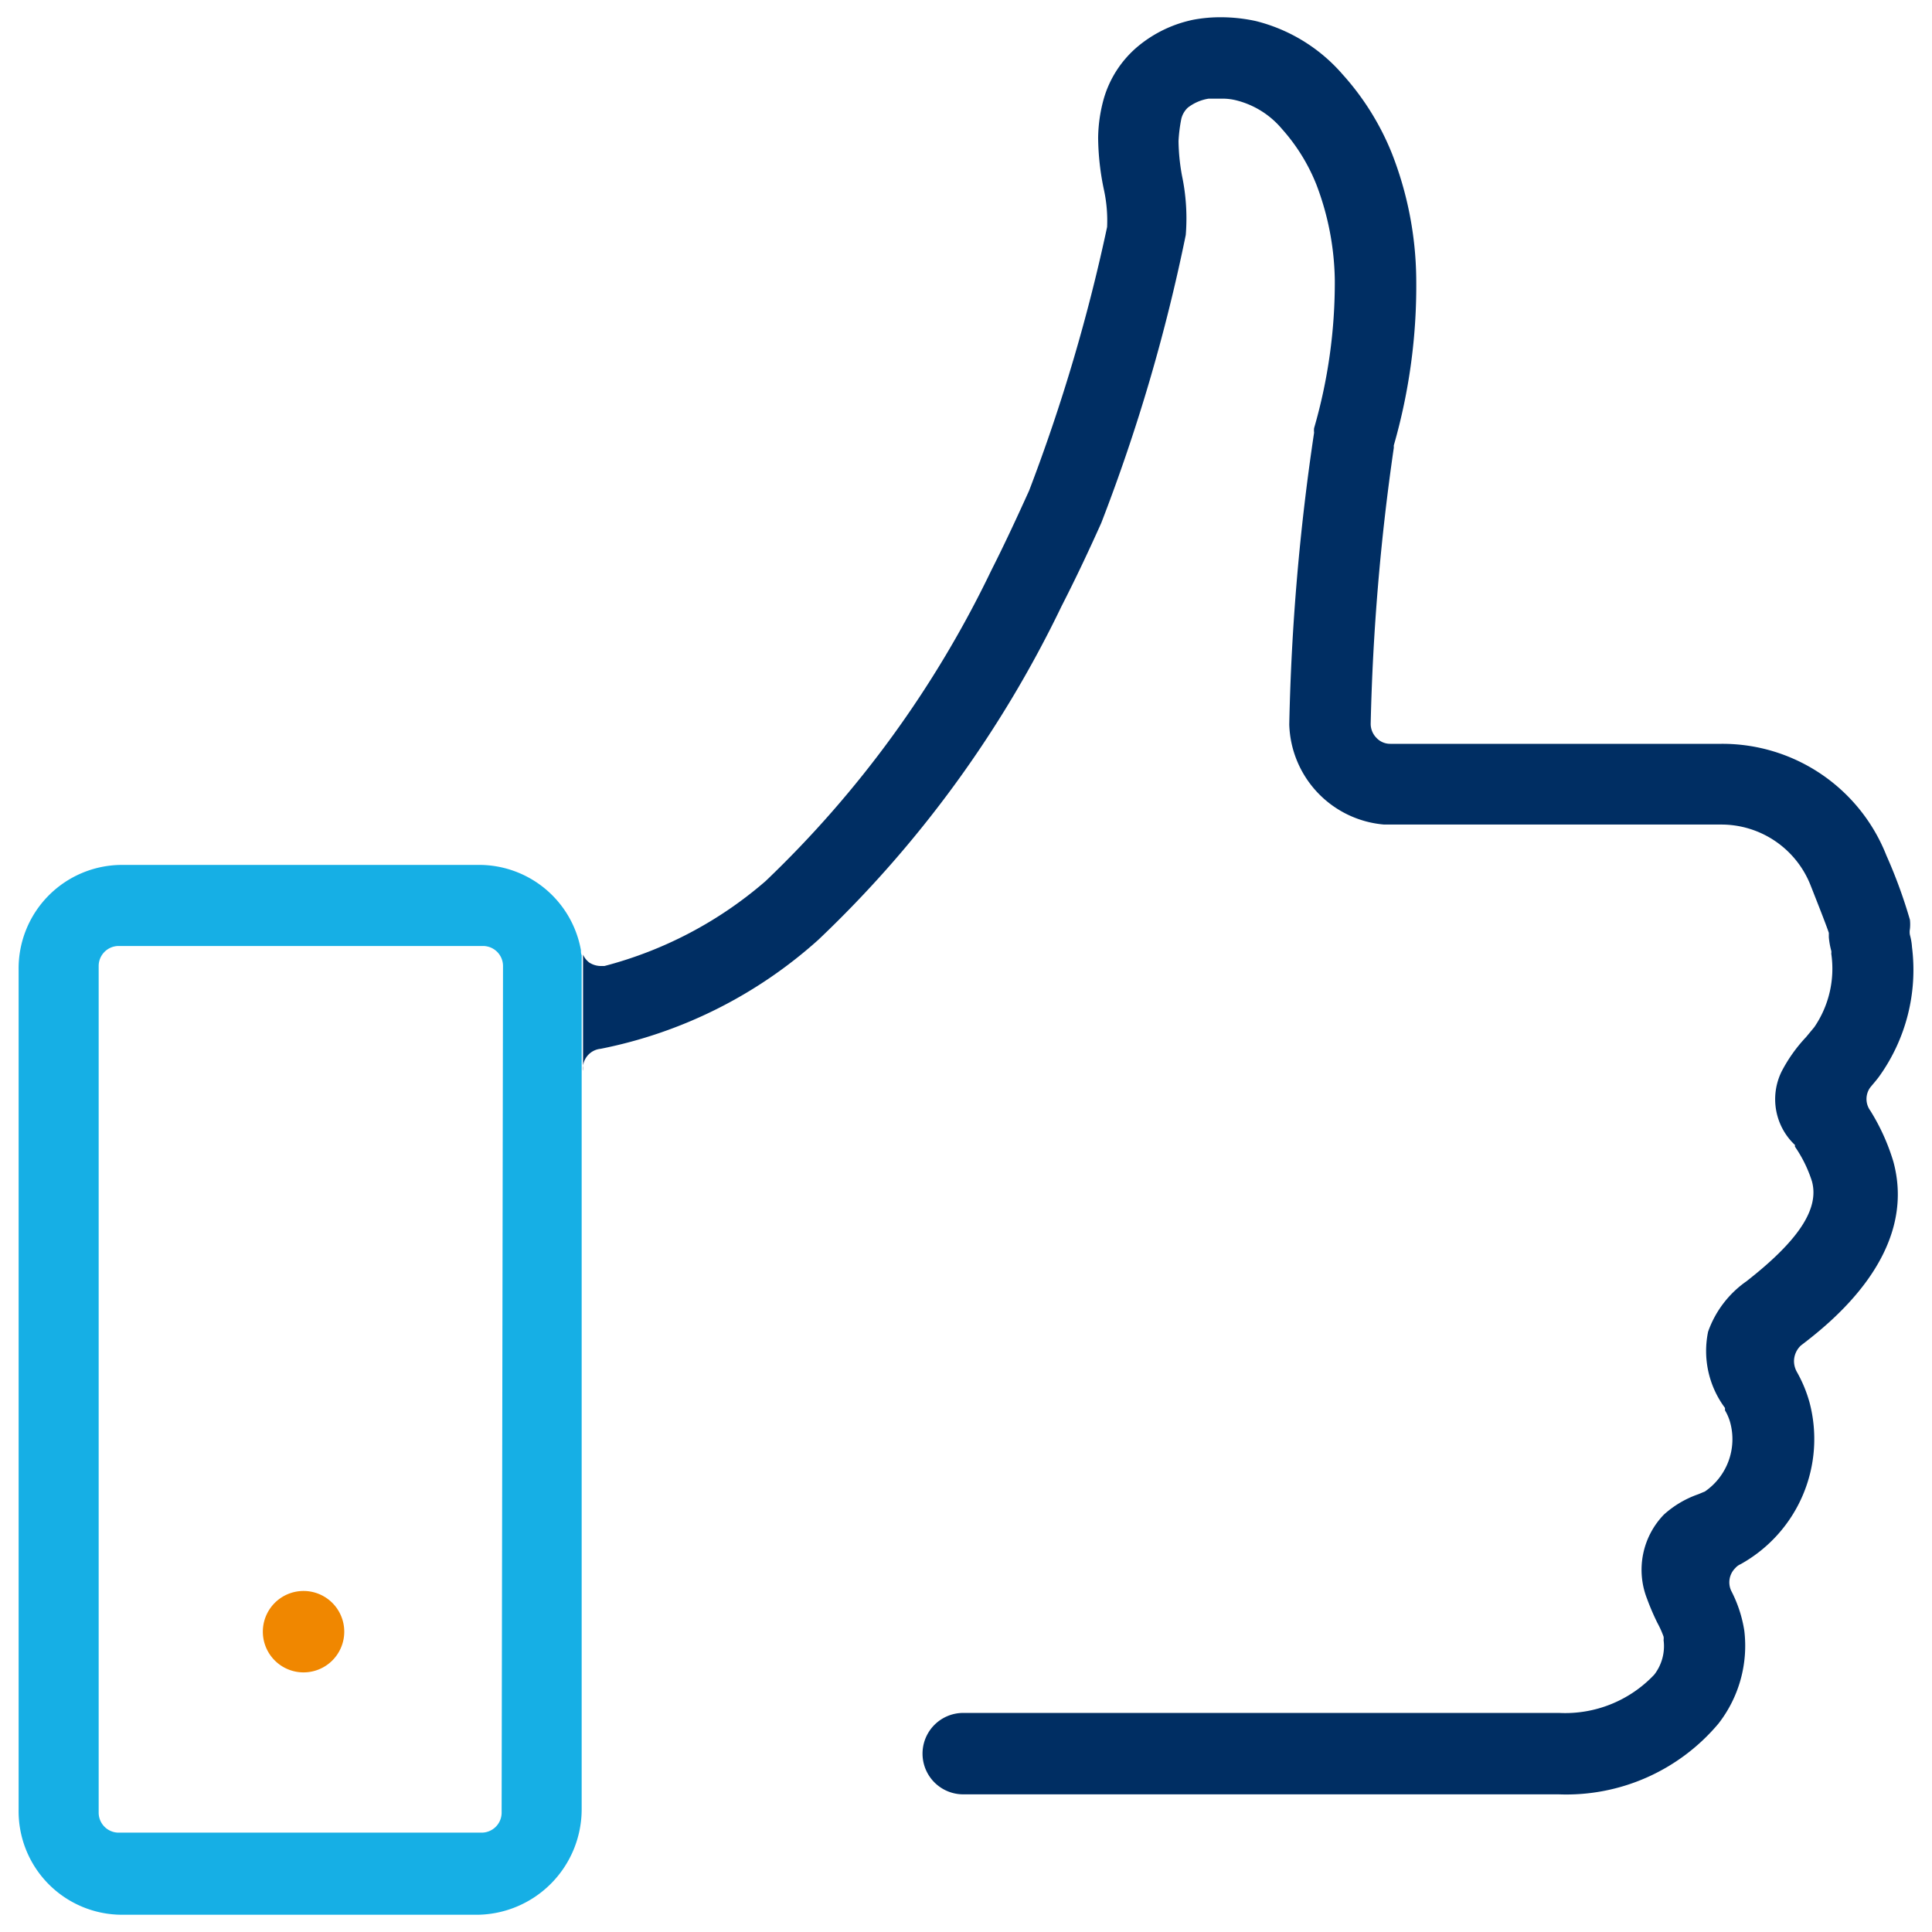 <svg id="Layer_1" data-name="Layer 1" xmlns="http://www.w3.org/2000/svg" viewBox="0 0 56 56"><defs><style>.cls-1{fill:#f08700;}.cls-2{fill:#002e63;}.cls-3{fill:#16afe5;}</style></defs><path class="cls-1" d="M8.69,46.12a1.18,1.18,0,0,0,0,2.35h0a1.18,1.18,0,1,0,0-2.35Z"/><path class="cls-2" d="M54.21,32.19a.57.57,0,0,1,0-.67c.09-.11.18-.21.26-.32a5.3,5.3,0,0,0,.95-3.75,1.7,1.7,0,0,0-.06-.35.47.47,0,0,1,0-.17,1.24,1.24,0,0,0,0-.27,14.49,14.49,0,0,0-.68-1.86,5.11,5.11,0,0,0-4.78-3.24H40.3a.54.54,0,0,1-.4-.17.58.58,0,0,1-.17-.41,65.72,65.72,0,0,1,.67-8s0-.05,0-.07a16.76,16.76,0,0,0,.65-4.86,10.24,10.24,0,0,0-.7-3.59,7.7,7.7,0,0,0-1.44-2.31A4.89,4.89,0,0,0,36.4.61a4.77,4.77,0,0,0-1-.11,4.25,4.25,0,0,0-.8.07A3.67,3.67,0,0,0,33,1.33,3.1,3.1,0,0,0,32,2.84,4.37,4.37,0,0,0,31.83,4,7.55,7.55,0,0,0,32,5.51a4.2,4.2,0,0,1,.09,1.07,51.54,51.54,0,0,1-2.26,7.64c-.34.75-.69,1.51-1.1,2.32a31,31,0,0,1-6.54,9A11.6,11.6,0,0,1,17.52,28H17.4a.63.63,0,0,1-.32-.1.58.58,0,0,1-.18-.23v3.37a.49.49,0,0,1,0-.15.57.57,0,0,1,.51-.49,13.31,13.31,0,0,0,6.31-3.16,33.12,33.12,0,0,0,7.05-9.67c.43-.84.8-1.63,1.15-2.41a51.76,51.76,0,0,0,2.45-8.35,6,6,0,0,0-.11-1.72,5.93,5.93,0,0,1-.1-1,4.48,4.48,0,0,1,.08-.64.65.65,0,0,1,.19-.33,1.32,1.32,0,0,1,.6-.26l.36,0a1.64,1.64,0,0,1,.45.05,2.53,2.53,0,0,1,1.32.83,5.42,5.42,0,0,1,1,1.62,8.07,8.07,0,0,1,.53,2.76,15.17,15.17,0,0,1-.6,4.29.5.5,0,0,0,0,.13A66,66,0,0,0,37.37,21a3,3,0,0,0,2.75,2.9h9.77a2.78,2.78,0,0,1,2.59,1.76c.28.71.46,1.17.53,1.38l0,.13a2.26,2.26,0,0,0,.07.39.22.22,0,0,1,0,.08,3,3,0,0,1-.49,2.13l-.24.29a4.42,4.42,0,0,0-.71,1,1.82,1.82,0,0,0,.39,2.13.1.1,0,0,0,0,.05,3.78,3.78,0,0,1,.49,1c.22.8-.39,1.72-1.9,2.9a3,3,0,0,0-1.11,1.46A2.76,2.76,0,0,0,50,40.81l0,.07a1.46,1.46,0,0,1,.15.35,1.84,1.84,0,0,1-.73,2h0l-.19.08a2.91,2.91,0,0,0-1,.59,2.3,2.3,0,0,0-.49,2.44,7,7,0,0,0,.3.7,2.78,2.78,0,0,1,.18.4.36.36,0,0,1,0,.1,1.35,1.35,0,0,1-.27,1,3.55,3.55,0,0,1-2.76,1.11H27.92a1.18,1.18,0,0,0,0,2.36H45.18a5.76,5.76,0,0,0,4.63-2.05,3.67,3.67,0,0,0,.75-2.69,3.76,3.76,0,0,0-.38-1.16.58.58,0,0,1,.12-.66.42.42,0,0,1,.15-.11,4.15,4.15,0,0,0,2-4.69,3.91,3.91,0,0,0-.37-.89.65.65,0,0,1-.08-.31A.63.63,0,0,1,52.2,39c.85-.65,3.41-2.65,2.68-5.33A6.09,6.09,0,0,0,54.21,32.19Z"/><path class="cls-3" d="M16.84,27.55a3,3,0,0,0-3-2.48H3.54a3,3,0,0,0-3,3.05V52.44a3,3,0,0,0,3,3.06H13.86a3.06,3.06,0,0,0,3-3.06V27.69A.35.35,0,0,1,16.84,27.55Zm-2.3,25a.58.58,0,0,1-.58.57H3.43a.58.58,0,0,1-.57-.57V28a.58.58,0,0,1,.57-.58H14a.58.58,0,0,1,.58.58Z"/></svg>